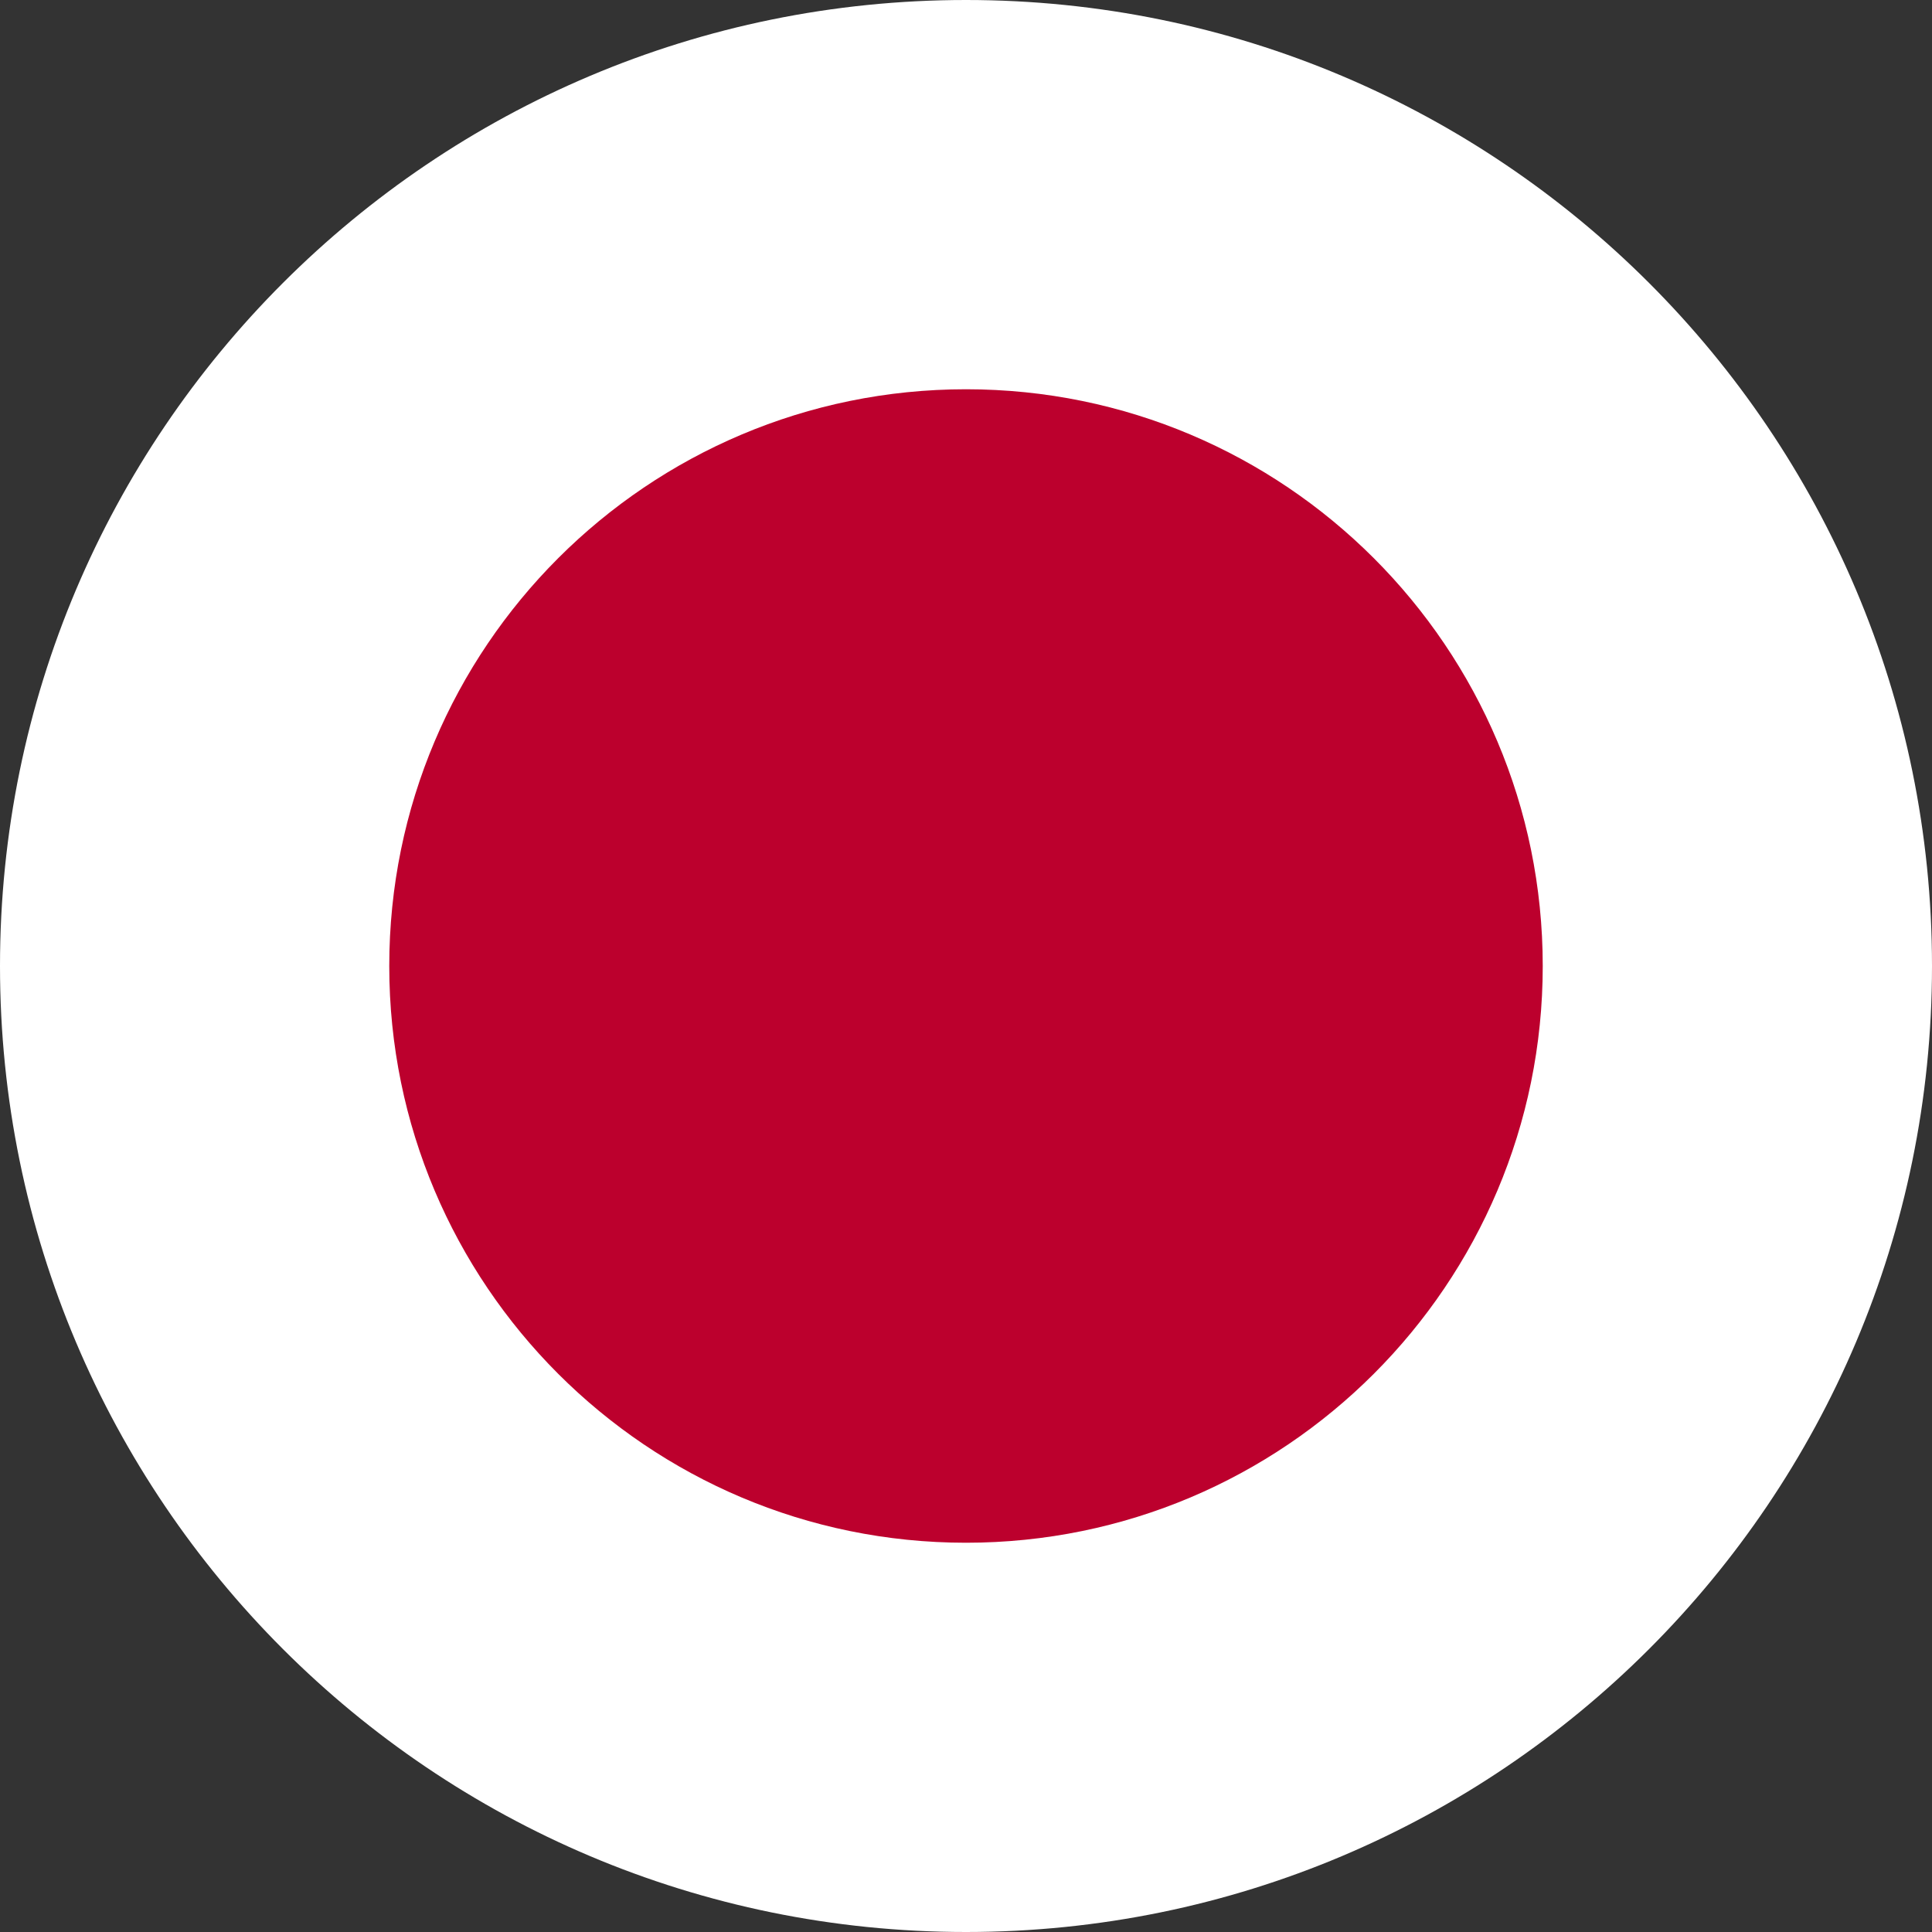 <svg xmlns="http://www.w3.org/2000/svg" width="100" height="100" viewBox="0 0 100 100" fill="none"><rect x="0" y="0" width="100" height="100" fill="#333333" stroke="none"/><g clip-path="url(#clip0_517_2677)"><path d="M50 100C77.614 100 100 77.614 100 50C100 22.386 77.614 0 50 0C22.386 0 0 22.386 0 50C0 77.614 22.386 100 50 100Z" fill="white"></path><path d="M50 79.852C66.487 79.852 79.852 66.487 79.852 50C79.852 33.513 66.487 20.148 50 20.148C33.514 20.148 20.148 33.513 20.148 50C20.148 66.487 33.514 79.852 50 79.852Z" fill="#BC002D"></path></g><defs><clipPath id="clip0_517_2677"><rect width="100" height="100" fill="white"></rect></clipPath></defs></svg>